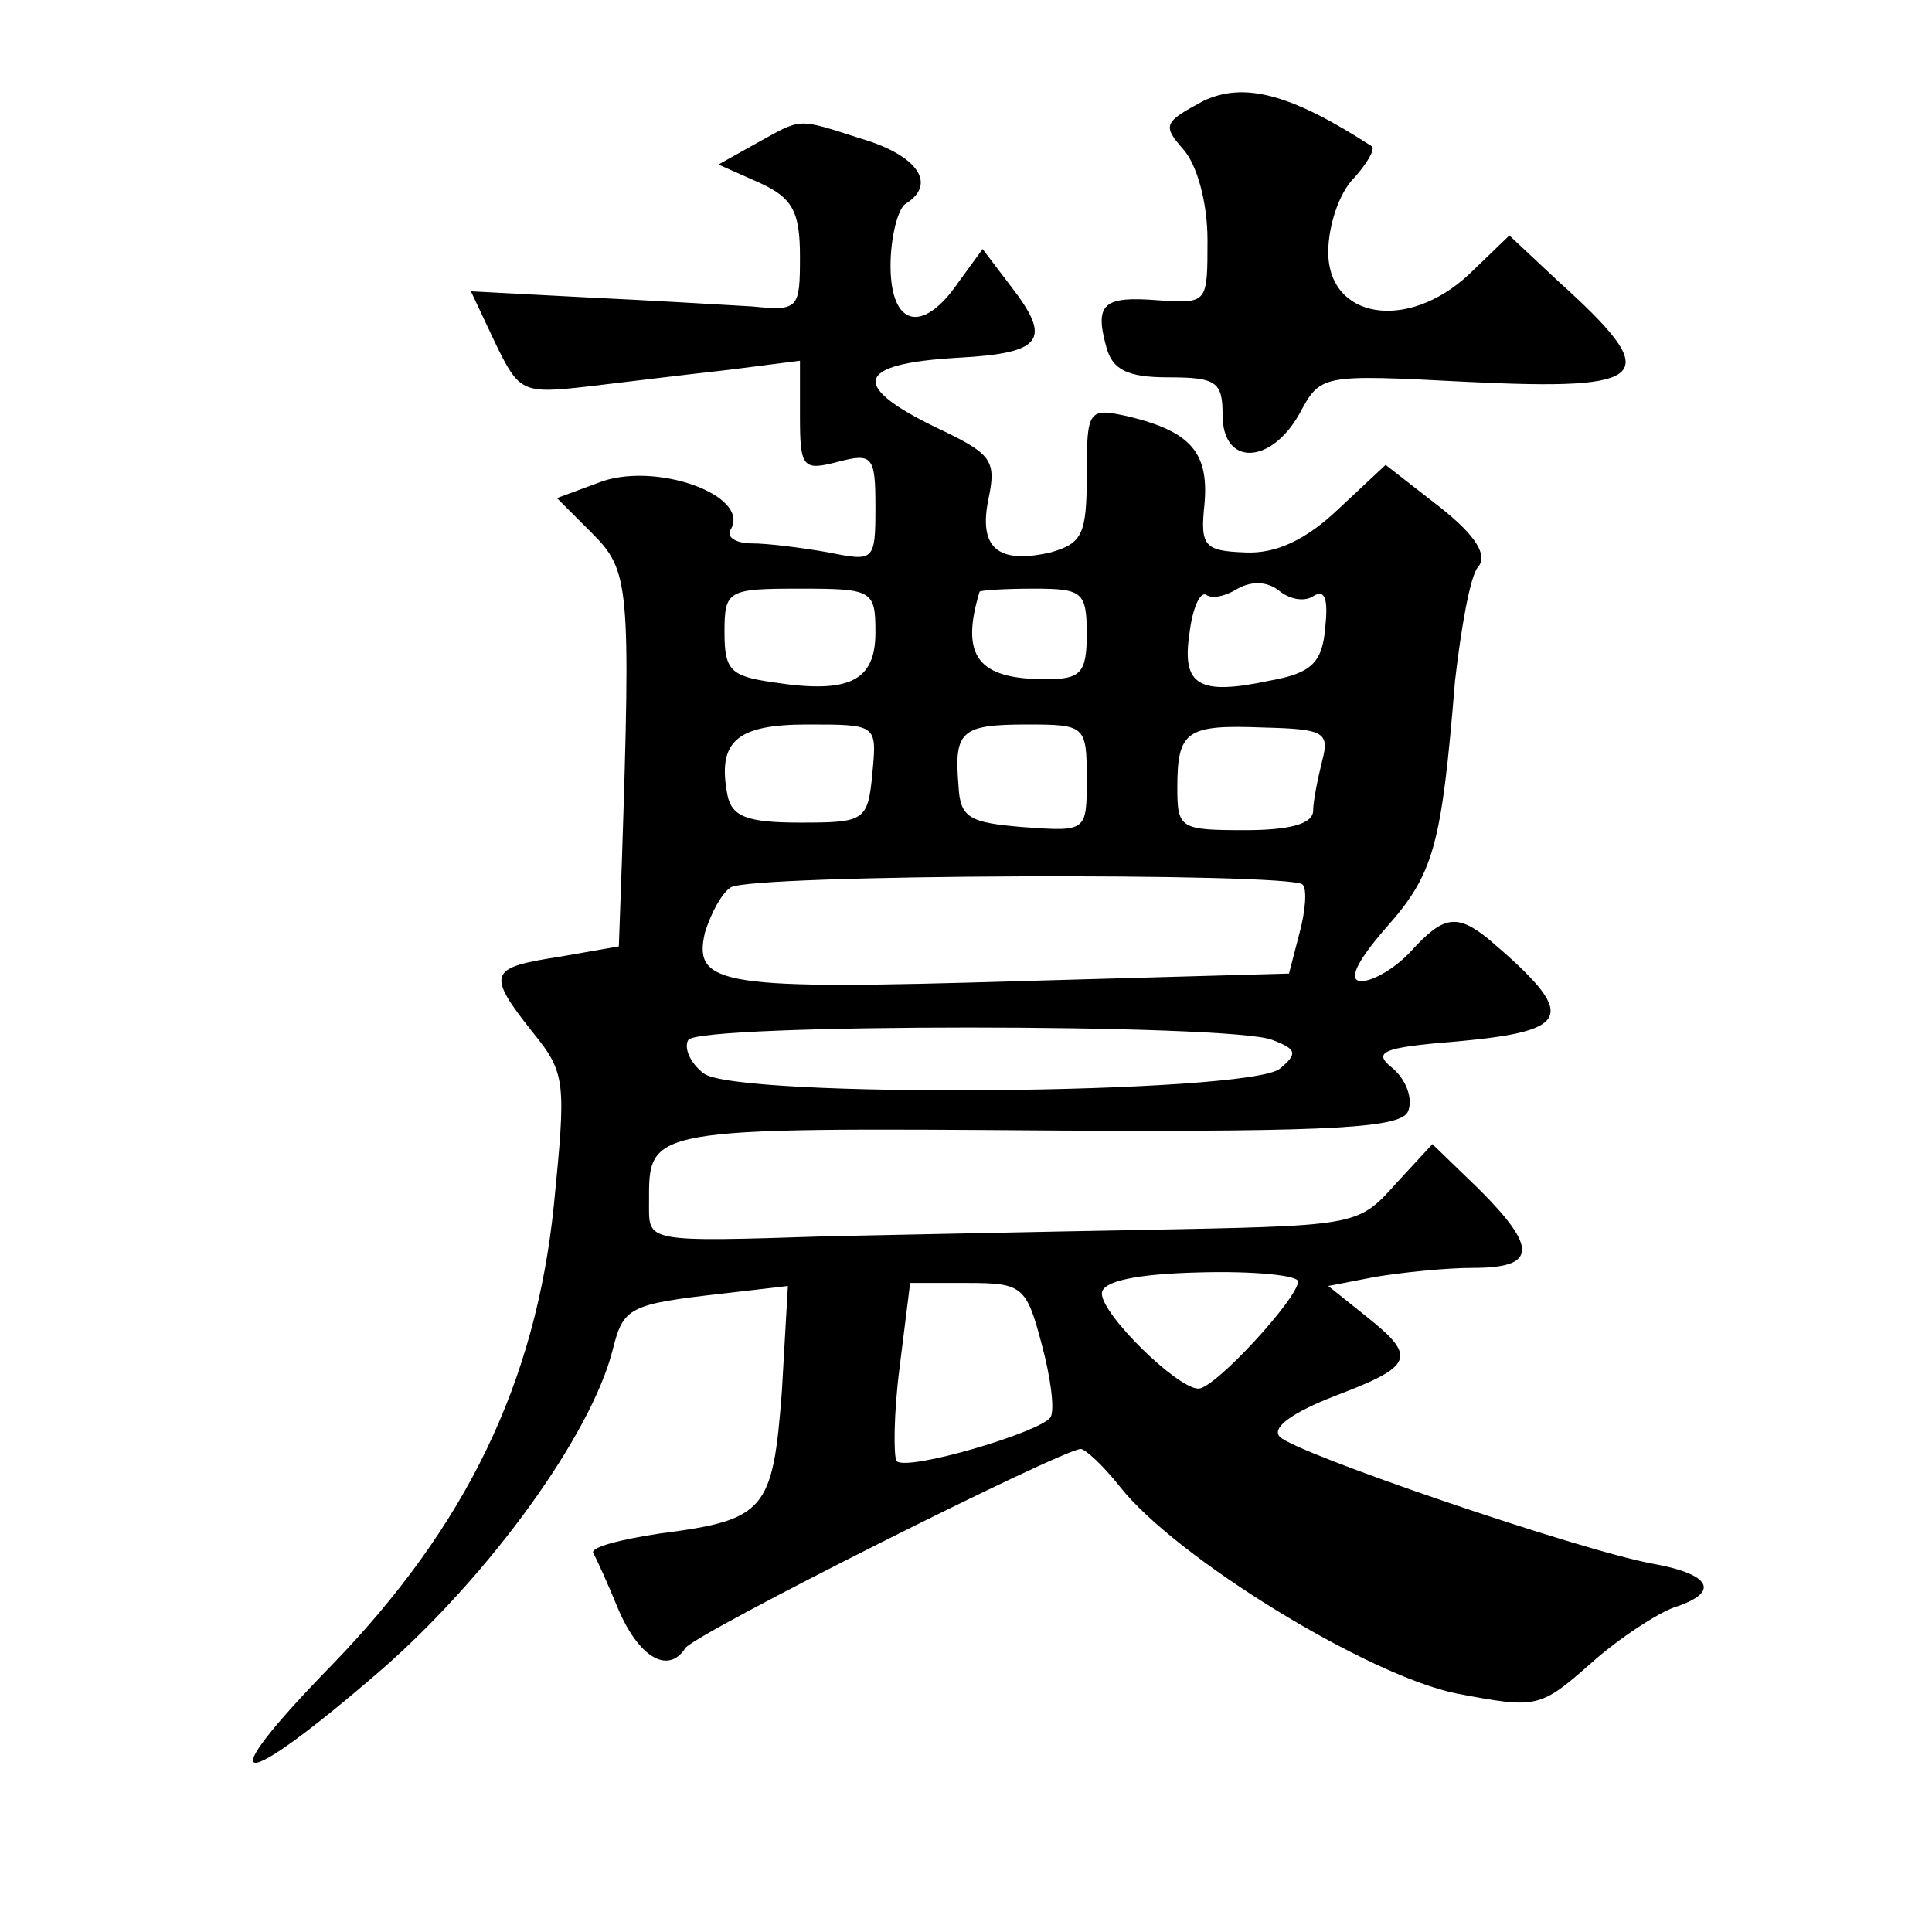 <?xml version="1.0" standalone="no"?>
<!DOCTYPE svg PUBLIC "-//W3C//DTD SVG 20010904//EN"
 "http://www.w3.org/TR/2001/REC-SVG-20010904/DTD/svg10.dtd">
<svg version="1.0" xmlns="http://www.w3.org/2000/svg"
 width="128pt" height="128pt" viewBox="0 0 128 128"
 preserveAspectRatio="xMidYMid meet">
<g transform="translate(0,128) scale(0.1,-0.1)"
fill="#0" stroke="none">
<path d="M797 1213 c-26 -14 -27 -16 -13 -32 9 -10 16 -35 16 -60 0 -42 0 -42 -32
-40 -37 3 -43 -2 -35 -31 4 -15 14 -20 41 -20 32 0 36 -3 36 -25 0 -34 32 -33 51
1 14 26 14 26 111 21 123 -6 131 3 60 67 l-32 30 -27 -26 c-41 -38 -93 -29 -93
15 0 17 7 39 17 49 9 10 14 19 12 21 -54 35 -85 43 -112 30z M501 1185 l-25 -14
27 -12 c22 -10 27 -19 27 -49 0 -35 -1 -36 -32 -33 -18 1 -67 4 -110 6 l-76 4 16
-34 c16 -33 18 -34 62 -29 25 3 66 8 93 11 l47 6 0 -37 c0 -34 2 -36 25 -30 23
6 25 4 25 -30 0 -36 -1 -36 -31 -30 -17 3 -40 6 -51 6 -10 0 -17 4 -14 9 14 23
-51 46 -88 31 l-27 -10 23 -23 c25 -25 26 -34 20 -218 l-2 -56 -40 -7 c-46 -7 -48
-11 -17 -50 22 -27 22 -33 14 -114 -12 -118 -58 -213 -147 -305 -83 -85 -64 -87
33 -3 72 63 139 156 153 212 7 28 11 30 73 37 l43 5 -4 -70 c-6 -79 -11 -85 -81
-94 -26 -4 -46 -9 -44 -13 2 -3 10 -21 17 -38 14 -32 33 -42 44 -25 5 9 250 132
262 132 3 0 15 -11 26 -25 37 -47 164 -125 223 -137 53 -10 55 -10 89 20 19 17
44 33 55 37 31 10 25 22 -14 29 -49 9 -236 73 -247 84 -6 6 8 16 36 27 53 20 55
26 21 53 l-25 20 31 6 c18 3 47 6 65 6 42 0 43 13 4 52 l-31 30 -24 -26 c-26 -29
-25 -28 -175 -31 -58 -1 -148 -3 -200 -4 -124 -4 -120 -4 -120 22 0 50 -4 50 271
48 187 -1 228 2 232 13 3 8 -1 20 -10 28 -14 11 -8 14 42 18 77 7 81 17 21 68 -21
17 -30 15 -51 -8 -10 -11 -25 -20 -33 -20 -9 0 -4 12 16 35 32 36 37 54 46 164
4 35 10 69 15 75 7 8 -1 21 -25 40 l-36 28 -31 -29 c-22 -21 -42 -30 -62 -29 -27
1 -30 4 -27 32 3 34 -9 48 -50 58 -27 6 -28 5 -28 -39 0 -39 -3 -45 -24 -51 -35
-8 -48 3 -41 36 5 24 2 29 -29 44 -64 30 -61 45 9 49 56 3 62 12 35 47 l-19 25
-16 -22 c-24 -35 -45 -29 -45 11 0 19 5 38 10 41 21 13 8 32 -29 43 -44 14 -39
14 -70 -3z m369 -300 c8 5 10 -2 8 -21 -2 -23 -9 -30 -37 -35 -47 -10 -58 -3 -53
31 2 17 7 28 11 26 4 -3 13 -1 21 4 9 5 19 5 27 -1 7 -6 17 -8 23 -4z m-290 -24
c0 -32 -17 -41 -68 -33 -28 4 -32 8 -32 33 0 28 2 29 50 29 48 0 50 -1 50 -29z
m140 -1 c0 -26 -4 -30 -27 -30 -45 0 -57 15 -44 58 1 1 17 2 36 2 32 0 35 -2 35
-30z m-142 -92 c-3 -32 -5 -33 -48 -33 -35 0 -45 4 -48 18 -7 36 6 47 53 47 46
0 46 0 43 -32z m142 -4 c0 -35 0 -35 -42 -32 -36 3 -42 6 -43 28 -3 36 2 40 46
40 38 0 39 -1 39 -36z m156 12 c-3 -12 -6 -27 -6 -33 0 -9 -16 -13 -45 -13 -43
0 -45 1 -45 28 0 38 6 42 57 40 40 -1 44 -3 39 -22z m-13 -82 c3 -3 2 -17 -2 -32
l-7 -27 -178 -5 c-198 -6 -217 -3 -209 32 4 13 11 26 17 30 12 9 371 10 379 2z
m-20 -103 c16 -6 17 -9 5 -19 -21 -17 -362 -20 -382 -3 -9 7 -13 17 -10 22 6 11
361 11 387 0z m17 -160 c0 -11 -55 -71 -66 -71 -14 0 -64 49 -64 63 0 8 22 13 65
14 36 1 65 -2 65 -6z m-170 -41 c6 -22 9 -44 6 -49 -7 -10 -95 -36 -102 -29 -2
3 -2 31 2 62 l7 56 38 0 c36 0 39 -2 49 -40z"/>
</g>
</svg>
